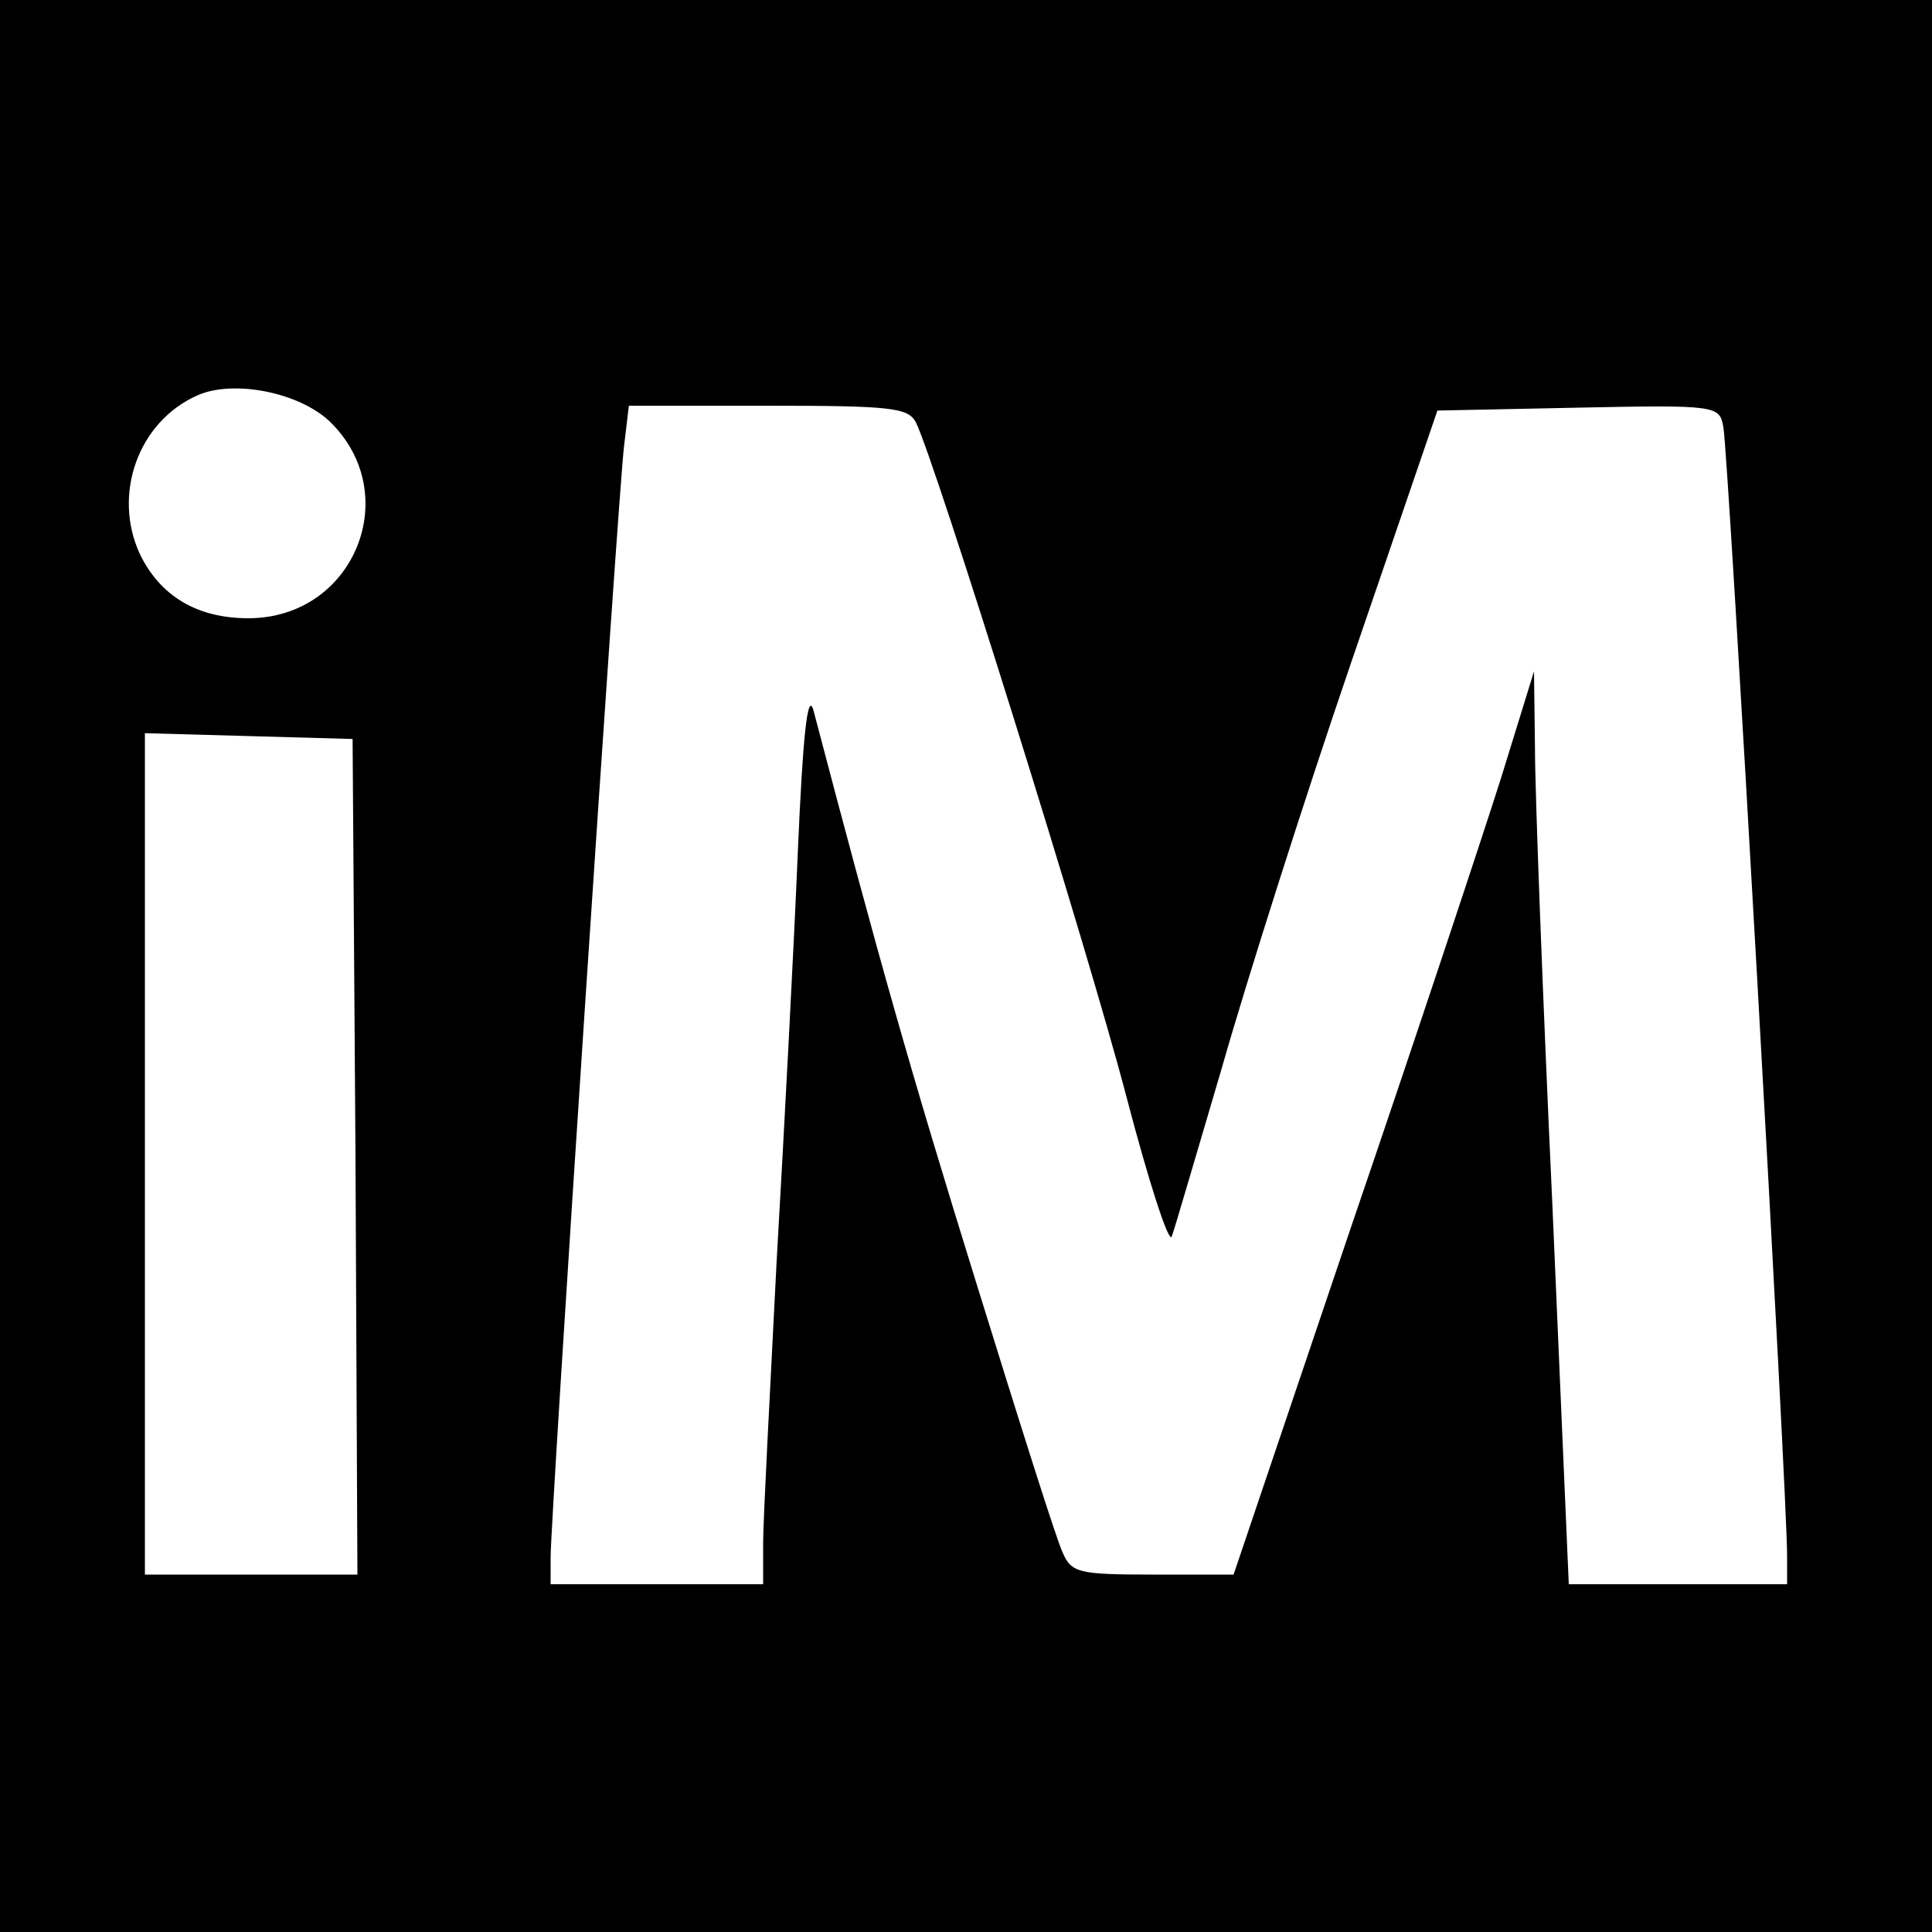 <?xml version="1.0" standalone="no"?>
<!DOCTYPE svg PUBLIC "-//W3C//DTD SVG 20010904//EN"
 "http://www.w3.org/TR/2001/REC-SVG-20010904/DTD/svg10.dtd">
<svg version="1.0" xmlns="http://www.w3.org/2000/svg"
 width="200pt" height="200pt" viewBox="0 0 200 200"
 preserveAspectRatio="xMidYMid meet">
<g transform="translate(0,200) scale(0.1,-0.1)"
fill="#000000" stroke="none">
<path d="M0 1000 l0 -1000 1000 0 1000 0 0 1000 0 1000 -1000 0 -1000 0 0
-1000z m341 564 c78 -75 26 -204 -84 -204 -53 0 -91 23 -112 66 -29 62 -2 138
60 165 37 16 104 3 136 -27z m607 -1 c19 -37 178 -545 218 -698 23 -88 44
-153 47 -145 3 8 26 87 52 175 25 88 85 277 134 420 l89 260 146 3 c144 3 146
2 150 -20 5 -23 67 -1120 66 -1170 l0 -28 -113 0 -113 0 -17 393 c-10 215 -18
428 -18 472 l-1 80 -34 -110 c-19 -60 -89 -271 -156 -467 l-121 -358 -84 0
c-77 0 -84 2 -93 23 -6 12 -46 139 -90 281 -68 219 -101 336 -168 591 -6 20
-11 -28 -16 -145 -4 -96 -14 -287 -22 -425 -7 -137 -14 -269 -14 -292 l0 -43
-110 0 -110 0 0 28 c0 43 70 1102 76 1150 l5 42 144 0 c127 0 145 -2 153 -17z
m-580 -760 l2 -433 -110 0 -110 0 0 435 0 436 108 -3 107 -3 3 -432z"/>
</g>
</svg>
